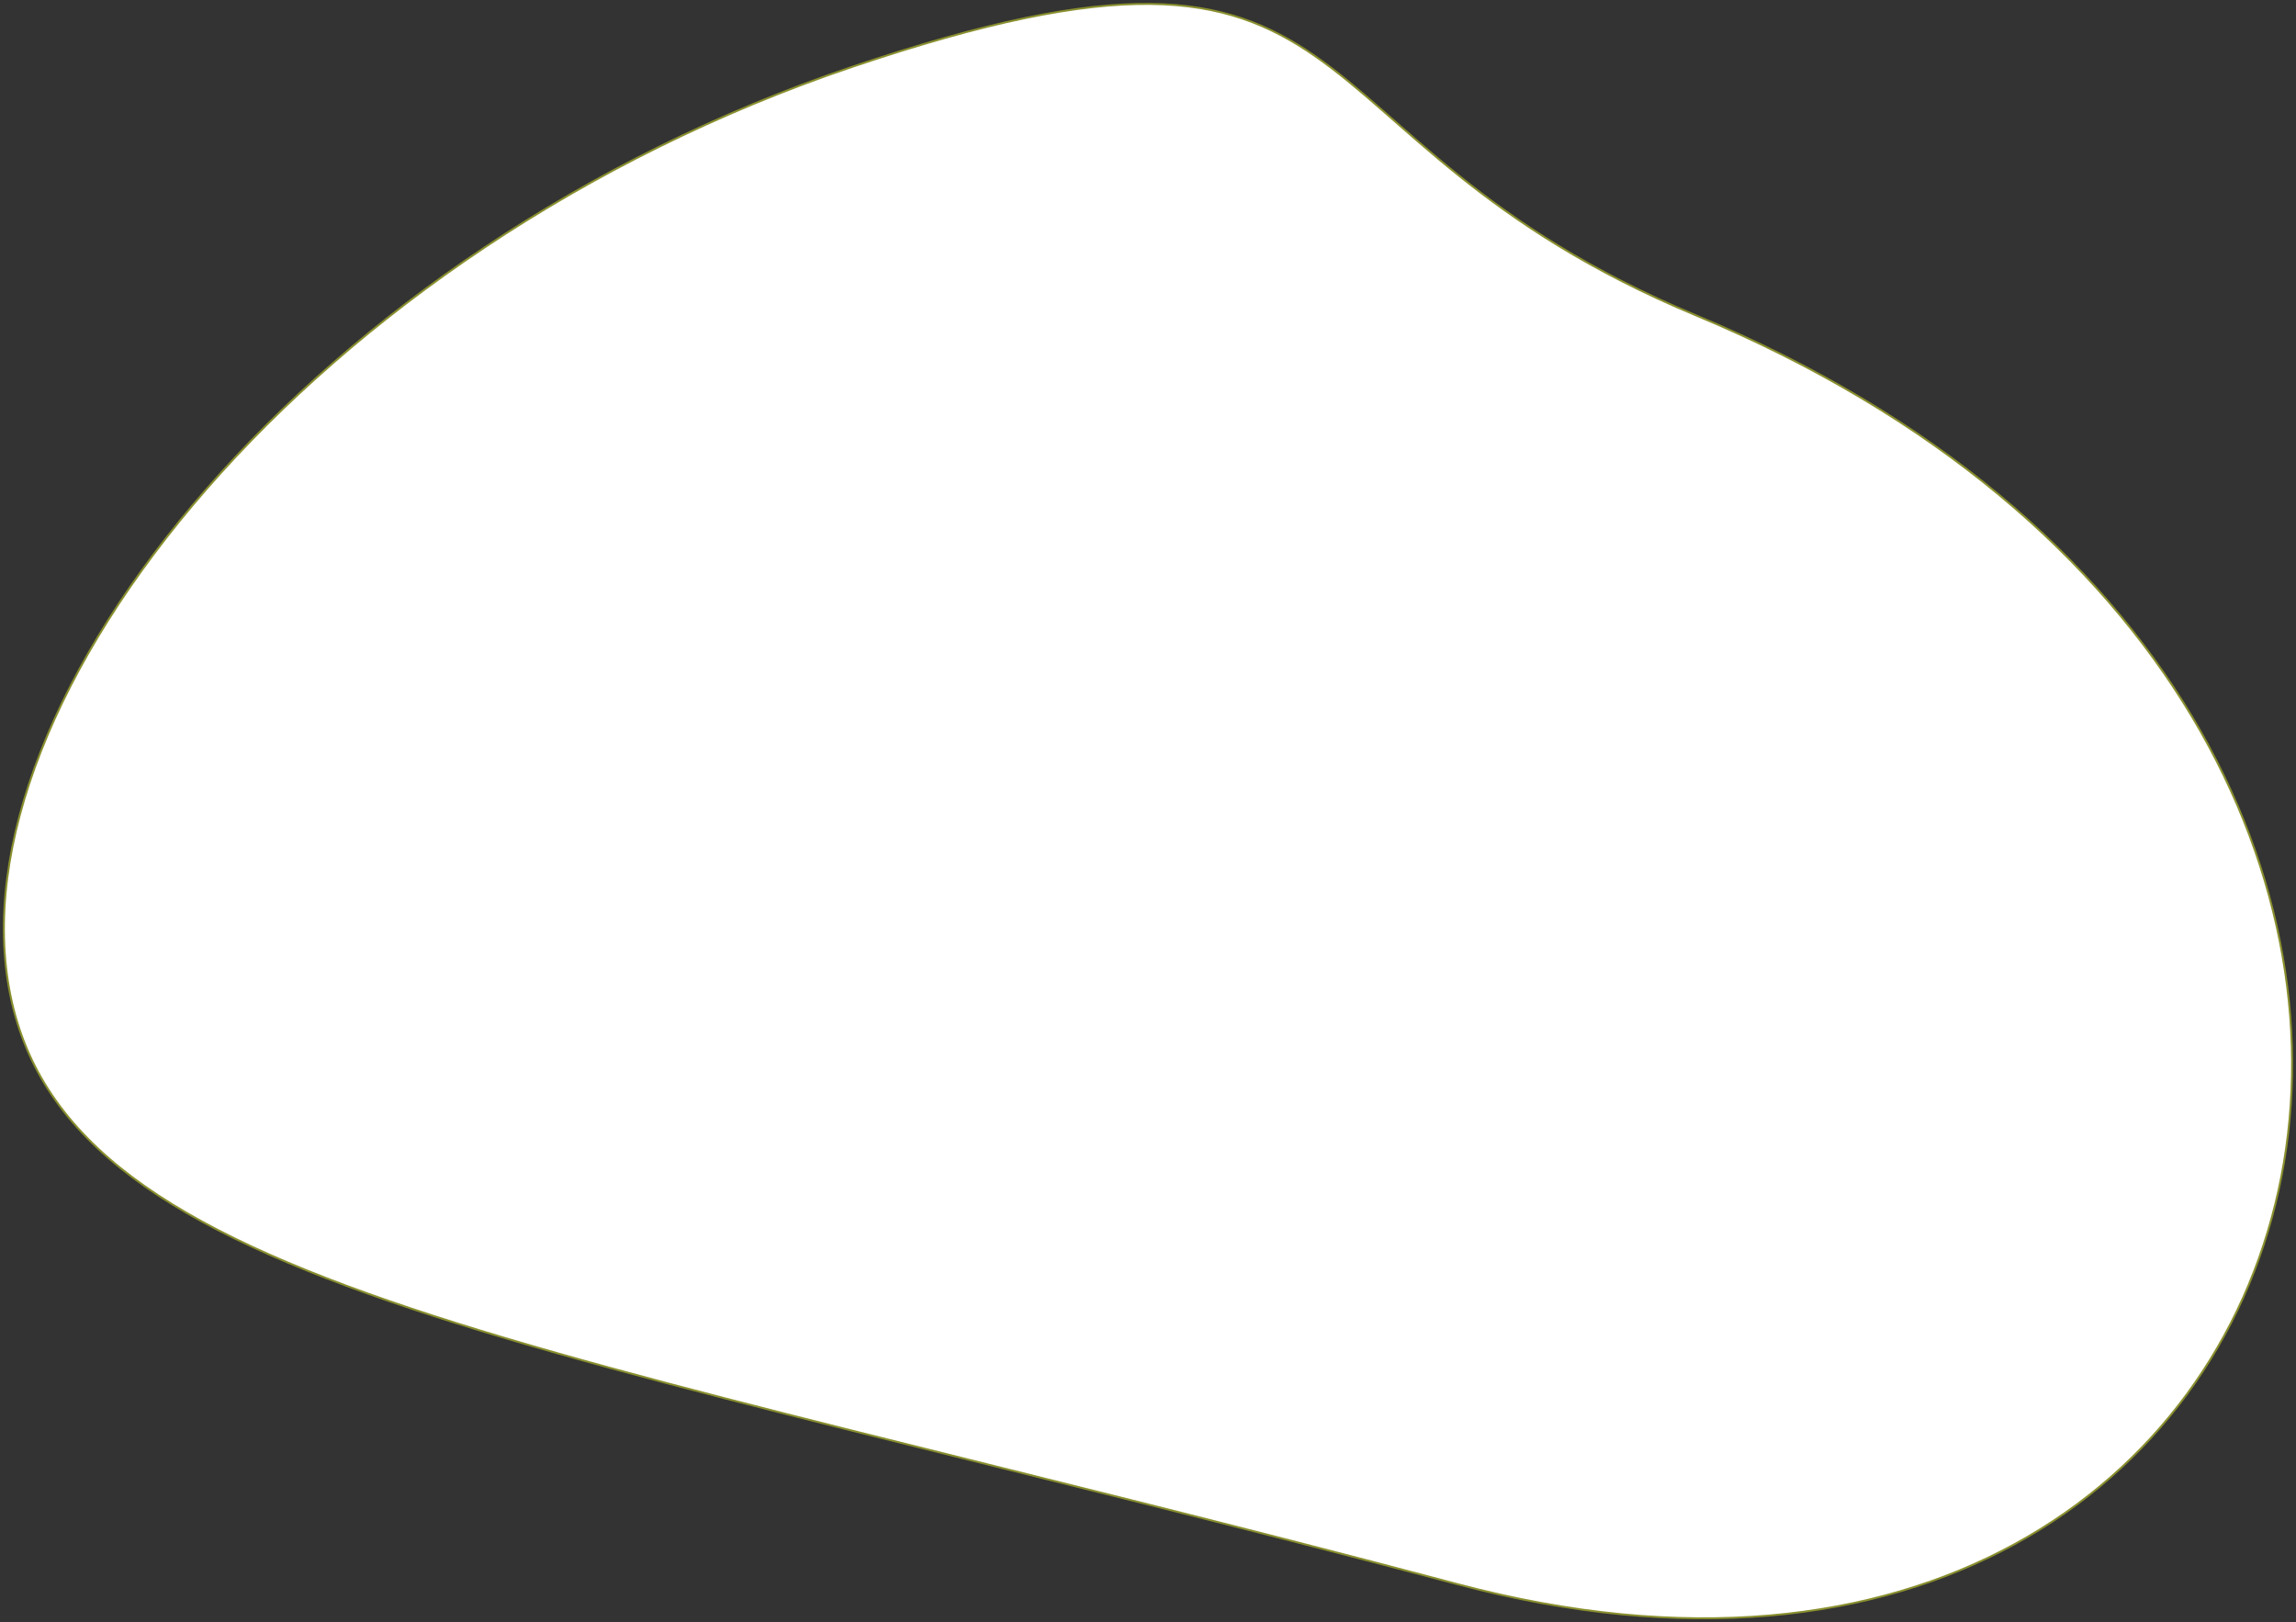 <?xml version="1.0" encoding="UTF-8"?> <svg xmlns="http://www.w3.org/2000/svg" width="1179" height="833" viewBox="0 0 1179 833" fill="none"><rect x="0" y="0" width="1179" height="833" fill="#333333" stroke="none"/> <path d="M748.589 813.458C275.132 687.797 36.163 662.304 5.33 511.03C-25.502 359.757 160.947 127.809 437.376 34.393C713.805 -59.023 650.631 70.207 870.985 161.97C1363.55 367.094 1216.65 937.687 748.589 813.458Z" fill="white" stroke="#898F2E"></path> </svg> 